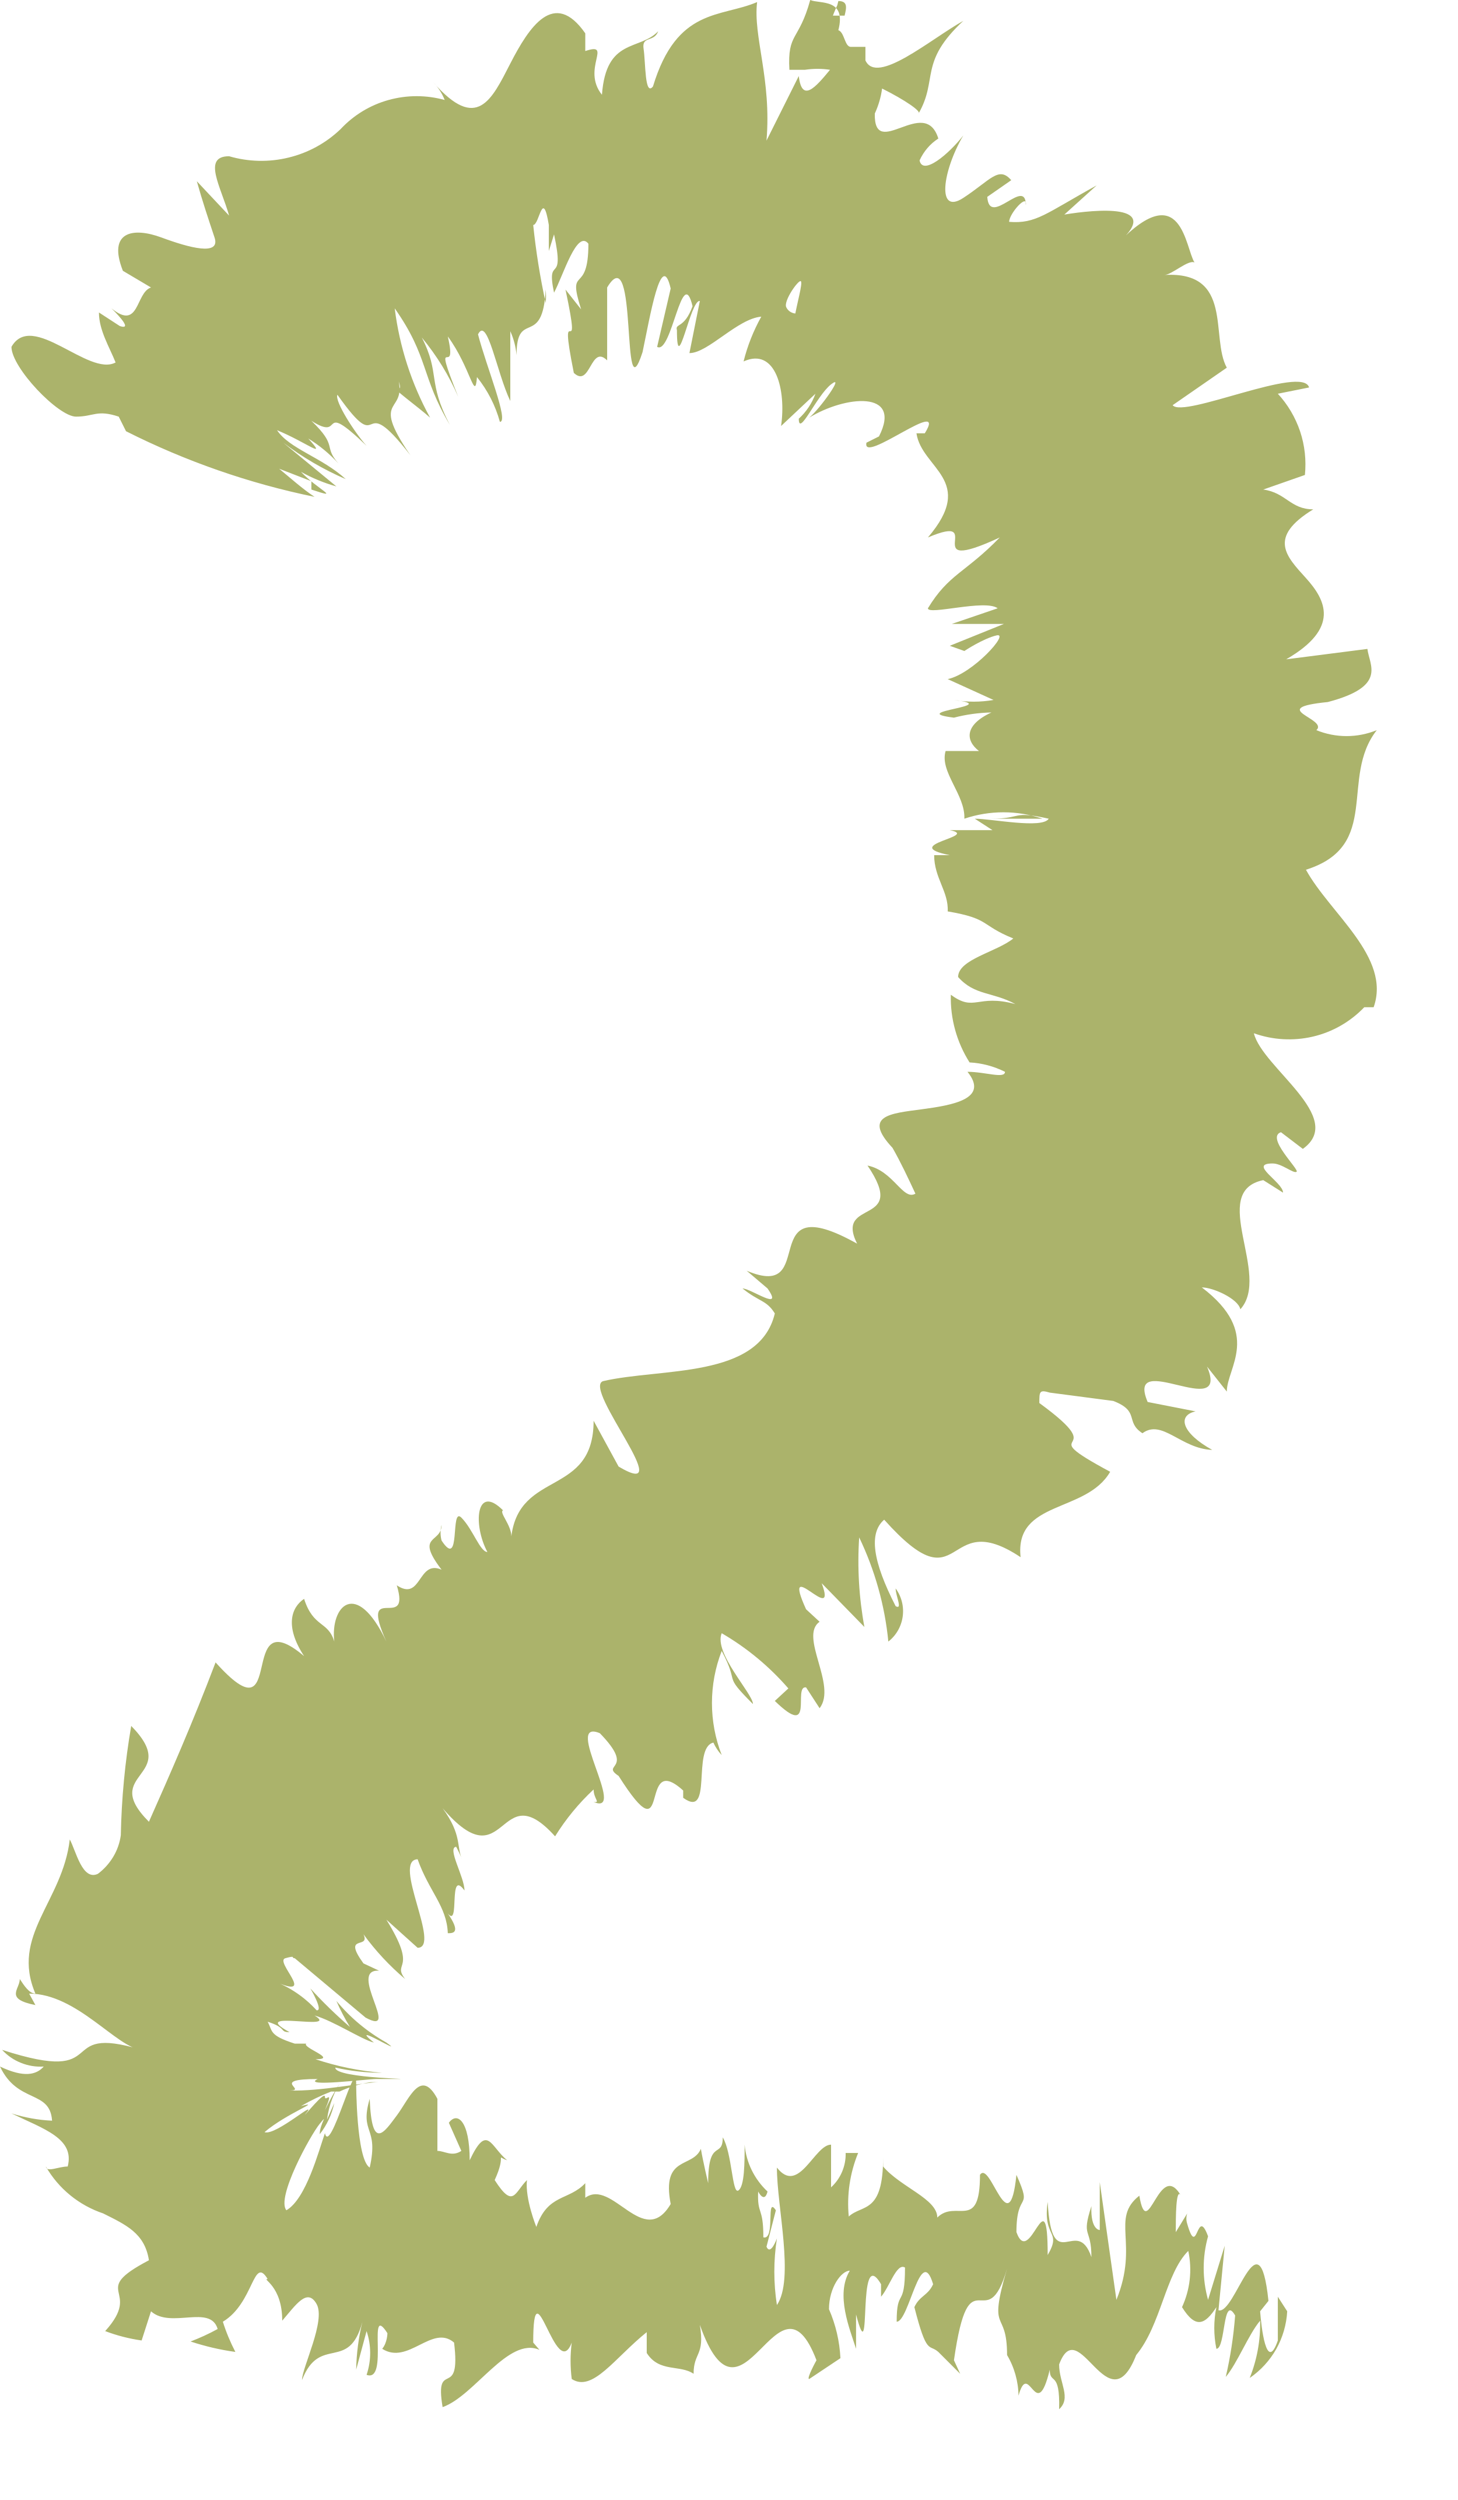 <?xml version="1.0" encoding="UTF-8"?> <svg xmlns="http://www.w3.org/2000/svg" width="14" height="24" viewBox="0 0 14 24" fill="none"> <path d="M4.8 4.05C4.89 4.05 4.67 3.52 4.59 3.21C4.68 3.03 4.77 3.58 4.9 3.85C4.9 3.69 4.9 3.18 4.9 3.18C4.933 3.253 4.953 3.33 4.96 3.41C4.96 2.96 5.21 3.35 5.24 2.78C5.244 2.823 5.244 2.867 5.24 2.91C5.186 2.662 5.146 2.412 5.12 2.16C5.18 2.16 5.21 1.8 5.27 2.16C5.27 2.16 5.27 2.29 5.27 2.41L5.32 2.25C5.43 2.76 5.24 2.43 5.32 2.81C5.41 2.64 5.54 2.2 5.65 2.34C5.65 2.85 5.44 2.53 5.58 2.97L5.43 2.78C5.6 3.58 5.35 2.78 5.51 3.58C5.67 3.73 5.67 3.3 5.83 3.46C5.83 3.18 5.83 3.04 5.83 2.76C6.13 2.26 5.96 4.03 6.17 3.38C6.24 3.05 6.35 2.38 6.44 2.77L6.31 3.33C6.45 3.41 6.55 2.52 6.65 2.94C6.57 3.16 6.48 3.1 6.5 3.17C6.5 3.64 6.63 2.87 6.72 2.89L6.62 3.39C6.8 3.39 7.08 3.06 7.31 3.04C7.235 3.175 7.177 3.32 7.14 3.47C7.45 3.33 7.55 3.75 7.5 4.09L7.83 3.78C7.797 3.872 7.742 3.954 7.67 4.02C7.67 4.2 7.84 3.8 7.98 3.69C8.12 3.58 7.87 3.93 7.77 4.01C8.11 3.8 8.67 3.74 8.44 4.19L8.32 4.25C8.27 4.47 9.11 3.79 8.88 4.16H8.8C8.85 4.5 9.38 4.61 8.91 5.16C9.5 4.91 8.78 5.54 9.6 5.16C9.27 5.5 9.11 5.51 8.91 5.84C8.91 5.91 9.46 5.75 9.58 5.84L9.14 5.99H9.64L9.12 6.2L9.26 6.25C9.26 6.25 9.44 6.13 9.57 6.1C9.7 6.07 9.34 6.47 9.1 6.52L9.54 6.72C9.414 6.742 9.286 6.742 9.16 6.72C9.65 6.78 8.68 6.83 9.16 6.89C9.278 6.859 9.398 6.843 9.52 6.84C9.26 6.96 9.27 7.11 9.4 7.21H9.08C9.02 7.41 9.27 7.63 9.26 7.86C9.503 7.778 9.767 7.778 10.01 7.86H9.52C9.82 7.86 9.71 7.78 10.07 7.86C10.01 7.96 9.52 7.86 9.36 7.86L9.53 7.97C9.38 7.97 9.3 7.97 9.12 7.97C9.42 8.03 8.62 8.11 9.12 8.21H8.97C8.97 8.43 9.11 8.56 9.1 8.75C9.51 8.82 9.41 8.88 9.73 9.01C9.57 9.14 9.2 9.21 9.2 9.38C9.36 9.56 9.53 9.52 9.75 9.64C9.38 9.54 9.36 9.72 9.13 9.55C9.124 9.78 9.187 10.006 9.31 10.2C9.428 10.206 9.544 10.237 9.65 10.29C9.65 10.36 9.46 10.29 9.29 10.29C9.5 10.55 9.15 10.61 8.85 10.65C8.55 10.69 8.28 10.71 8.57 11.02C8.65 11.16 8.72 11.31 8.79 11.46C8.67 11.53 8.58 11.24 8.33 11.19C8.73 11.78 8.01 11.5 8.23 11.94C7.23 11.38 7.88 12.5 7.17 12.2L7.37 12.37C7.53 12.6 7.21 12.37 7.13 12.37C7.29 12.5 7.36 12.48 7.44 12.61C7.29 13.24 6.35 13.13 5.79 13.26C5.59 13.33 6.53 14.43 5.94 14.08L5.7 13.64C5.7 14.37 4.99 14.11 4.91 14.75C4.91 14.64 4.79 14.52 4.83 14.5C4.57 14.24 4.54 14.64 4.68 14.9C4.61 14.9 4.54 14.68 4.43 14.57C4.32 14.46 4.43 15.08 4.24 14.79C4.227 14.741 4.227 14.689 4.24 14.64C4.24 14.82 3.98 14.73 4.24 15.07C4.01 14.97 4.05 15.38 3.81 15.22C3.95 15.68 3.44 15.16 3.71 15.76C3.42 15.15 3.17 15.42 3.21 15.76C3.15 15.56 3.01 15.63 2.92 15.35C2.8 15.43 2.73 15.61 2.92 15.9C2.26 15.34 2.77 16.74 2.07 15.96C1.85 16.54 1.63 17.04 1.43 17.49C0.95 17.01 1.75 17.07 1.26 16.57C1.2 16.917 1.167 17.268 1.16 17.62C1.15 17.693 1.125 17.764 1.087 17.827C1.049 17.89 0.999 17.946 0.94 17.99C0.79 18.06 0.73 17.77 0.67 17.66C0.6 18.26 0.1 18.58 0.34 19.14C0.28 19.14 0.23 19.06 0.19 19C0.19 19.1 0.04 19.19 0.34 19.25L0.28 19.14C0.74 19.14 1.12 19.66 1.36 19.68C0.5 19.42 1.1 20.03 0.02 19.68C0.071 19.735 0.133 19.778 0.202 19.805C0.271 19.833 0.346 19.845 0.42 19.84C0.35 19.92 0.23 19.95 0 19.84C0.17 20.2 0.48 20.06 0.5 20.36C0.368 20.354 0.236 20.33 0.11 20.29C0.42 20.44 0.72 20.53 0.65 20.8C0.56 20.8 0.45 20.86 0.44 20.8C0.562 21.012 0.758 21.172 0.99 21.25C1.21 21.36 1.39 21.44 1.43 21.7C0.84 22.01 1.38 21.97 1.01 22.38C1.123 22.423 1.24 22.453 1.36 22.47L1.45 22.19C1.64 22.36 2.02 22.12 2.09 22.36C2.006 22.406 1.919 22.446 1.83 22.48C1.97 22.526 2.114 22.56 2.26 22.58C2.212 22.487 2.171 22.39 2.14 22.29C2.44 22.11 2.43 21.65 2.57 21.88C2.51 21.88 2.71 21.94 2.71 22.28C2.84 22.13 2.95 21.96 3.04 22.12C3.13 22.28 2.9 22.73 2.9 22.85C3.07 22.41 3.35 22.78 3.48 22.29C3.443 22.441 3.423 22.595 3.42 22.75L3.52 22.38C3.566 22.516 3.566 22.664 3.52 22.8C3.74 22.88 3.52 22.09 3.72 22.4C3.72 22.4 3.72 22.49 3.67 22.55C3.92 22.71 4.15 22.31 4.36 22.49C4.43 23.06 4.17 22.63 4.25 23.11C4.56 23 4.88 22.43 5.18 22.56L5.12 22.49C5.12 21.7 5.34 22.89 5.49 22.49C5.475 22.606 5.475 22.724 5.49 22.84C5.69 22.97 5.9 22.64 6.21 22.39V22.59C6.33 22.78 6.53 22.7 6.66 22.79C6.66 22.58 6.77 22.62 6.72 22.32C7.13 23.48 7.47 21.69 7.84 22.66C7.84 22.66 7.74 22.84 7.77 22.84L8.07 22.64C8.062 22.478 8.025 22.319 7.96 22.17C7.96 21.96 8.08 21.8 8.16 21.8C8.02 22.03 8.16 22.36 8.22 22.55C8.22 22.44 8.22 22.33 8.22 22.22C8.38 22.83 8.22 21.52 8.46 21.93V22.05C8.54 21.96 8.61 21.72 8.69 21.77C8.69 22.17 8.61 21.96 8.61 22.29C8.73 22.29 8.84 21.53 8.96 21.93C8.91 22.04 8.83 22.04 8.78 22.15C8.9 22.62 8.92 22.5 9.01 22.58L9.22 22.79L9.16 22.66C9.31 21.61 9.47 22.47 9.67 21.78C9.48 22.43 9.67 22.15 9.67 22.61C9.74 22.728 9.778 22.863 9.78 23C9.88 22.64 9.95 23.29 10.08 22.75C10.08 22.9 10.18 22.75 10.17 23.13C10.29 23.02 10.17 22.88 10.17 22.7C10.36 22.19 10.64 23.3 10.91 22.61C11.15 22.32 11.19 21.83 11.41 21.61C11.449 21.792 11.428 21.981 11.35 22.15C11.48 22.36 11.57 22.32 11.68 22.15C11.653 22.282 11.653 22.418 11.68 22.55C11.77 22.55 11.74 22.02 11.86 22.23C11.845 22.429 11.815 22.626 11.77 22.82C11.88 22.69 11.99 22.41 12.1 22.28C12.104 22.468 12.07 22.655 12 22.83C12.105 22.758 12.192 22.663 12.255 22.552C12.317 22.441 12.353 22.317 12.36 22.19L12.27 22.05C12.27 22.05 12.27 22.4 12.27 22.47C12.16 22.79 12.11 22.33 12.1 22.19L12.18 22.09C12.09 21.23 11.86 22.23 11.7 22.18L11.76 21.56L11.6 22.08C11.544 21.881 11.544 21.669 11.6 21.47C11.49 21.17 11.5 21.7 11.4 21.35C11.389 21.317 11.389 21.282 11.4 21.25L11.29 21.43C11.29 21.3 11.29 20.99 11.34 21.08C11.13 20.72 11.02 21.55 10.94 21.08C10.66 21.3 10.94 21.54 10.72 22.08L10.56 20.95V21.41C10.56 21.41 10.47 21.41 10.48 21.18C10.38 21.49 10.48 21.38 10.48 21.67C10.34 21.26 10.1 21.87 10.06 21.14C10.01 21.49 10.2 21.41 10.06 21.65C10.06 20.87 9.89 21.79 9.76 21.43C9.76 21.02 9.92 21.24 9.76 20.88C9.69 21.56 9.51 20.73 9.41 20.88C9.41 21.43 9.18 21.11 9 21.29C9 21.11 8.65 21 8.48 20.8V20.71C8.48 21.26 8.28 21.16 8.15 21.28C8.13 21.072 8.161 20.863 8.24 20.67H8.12C8.122 20.732 8.11 20.793 8.086 20.85C8.062 20.907 8.026 20.958 7.98 21V20.59C7.82 20.59 7.67 21.08 7.46 20.81C7.46 21.19 7.63 21.88 7.46 22.13C7.427 21.918 7.427 21.702 7.46 21.49C7.46 21.49 7.4 21.66 7.36 21.57L7.45 21.22C7.35 21.07 7.45 21.51 7.33 21.48C7.33 21.18 7.27 21.27 7.28 21.04C7.28 21.04 7.34 21.16 7.37 21.04C7.244 20.922 7.165 20.762 7.15 20.59C7.15 20.76 7.15 20.99 7.09 21.03C7.03 21.07 7.03 20.67 6.94 20.52C6.94 20.73 6.8 20.52 6.8 20.96C6.8 20.96 6.75 20.75 6.73 20.63C6.65 20.82 6.35 20.69 6.44 21.16C6.18 21.6 5.88 20.91 5.62 21.1V20.96C5.46 21.13 5.26 21.06 5.15 21.38C5.15 21.38 5.04 21.11 5.06 20.93C4.94 21.05 4.93 21.21 4.75 20.93C4.87 20.67 4.75 20.7 4.87 20.74C4.71 20.61 4.68 20.38 4.51 20.74C4.51 20.36 4.39 20.27 4.31 20.38L4.43 20.65C4.34 20.71 4.27 20.65 4.2 20.65V20.15C4.04 19.85 3.93 20.15 3.81 20.31C3.69 20.47 3.57 20.66 3.55 20.15C3.45 20.49 3.64 20.41 3.55 20.81C3.42 20.73 3.42 20 3.42 20C3.42 19.72 3.17 20.7 3.12 20.48C3.06 20.65 2.94 21.11 2.75 21.22C2.65 21.1 2.98 20.5 3.07 20.39C3.16 20.28 3.07 20.39 3.07 20.49C3.139 20.402 3.187 20.299 3.21 20.19L3.14 20.35C3.158 20.21 3.209 20.076 3.29 19.96C3.226 20.055 3.169 20.156 3.12 20.26C3.21 20.04 3.12 20.19 3.12 20.13C3.12 20.07 2.92 20.32 2.93 20.3C3.08 20.12 2.65 20.51 2.54 20.47C2.75 20.29 3.11 20.16 2.89 20.22C2.983 20.166 3.08 20.119 3.18 20.08H3.26C3.355 20.036 3.456 20.006 3.56 19.99H3.48H3.64C3.5 19.99 3.08 20.08 2.78 20.07C2.96 20.07 2.58 19.96 3.05 19.96C2.89 20.04 3.53 19.96 3.61 19.96C3.69 19.96 3.55 19.96 3.61 19.96H3.74C4.16 19.96 3.21 19.96 3.22 19.85C3.368 19.884 3.519 19.9 3.67 19.9C3.452 19.883 3.237 19.839 3.03 19.77C3.25 19.77 2.9 19.66 2.94 19.62H2.83C2.58 19.54 2.62 19.5 2.57 19.41C2.76 19.47 2.68 19.51 2.78 19.51C2.36 19.28 3.28 19.51 3.02 19.35C3.2 19.4 3.47 19.58 3.59 19.61C3.32 19.39 3.92 19.76 3.71 19.61C3.527 19.507 3.364 19.372 3.23 19.21C3.267 19.296 3.311 19.38 3.36 19.46C3.226 19.344 3.099 19.221 2.98 19.09C2.98 19.09 3.11 19.31 3.04 19.3C2.927 19.176 2.787 19.08 2.63 19.02C3.06 19.21 2.63 18.83 2.74 18.8C2.85 18.77 2.79 18.8 2.83 18.8L3.51 19.37C3.86 19.56 3.33 18.9 3.64 18.92L3.49 18.85C3.28 18.56 3.56 18.72 3.49 18.57C3.606 18.729 3.74 18.873 3.89 19C3.76 18.83 4.02 18.93 3.71 18.43L4.01 18.7C4.24 18.7 3.76 17.86 4.01 17.85C4.12 18.16 4.29 18.3 4.3 18.56C4.35 18.56 4.43 18.56 4.3 18.37C4.42 18.52 4.3 17.93 4.46 18.15C4.46 18.02 4.29 17.74 4.38 17.73C4.403 17.772 4.423 17.815 4.44 17.86C4.38 17.73 4.44 17.62 4.25 17.36C4.87 18.08 4.78 17.02 5.33 17.63C5.433 17.464 5.557 17.313 5.7 17.18C5.7 17.27 5.77 17.31 5.7 17.3C6.03 17.44 5.4 16.49 5.76 16.64C6.11 17 5.76 16.93 5.94 17.05C6.46 17.87 6.12 16.79 6.56 17.19V17.26C6.85 17.47 6.64 16.78 6.85 16.73C6.87 16.774 6.897 16.815 6.93 16.85C6.805 16.528 6.805 16.172 6.93 15.85C7.11 16.19 6.93 16.06 7.23 16.36C7.23 16.26 6.85 15.87 6.93 15.68C7.171 15.82 7.387 15.999 7.57 16.21L7.44 16.33C7.83 16.71 7.61 16.18 7.74 16.2L7.87 16.4C8.04 16.18 7.67 15.71 7.87 15.57L7.74 15.45C7.49 14.9 8.05 15.63 7.89 15.2L8.3 15.62C8.248 15.336 8.231 15.048 8.25 14.76C8.401 15.075 8.496 15.413 8.53 15.76C8.606 15.701 8.655 15.614 8.668 15.519C8.681 15.424 8.657 15.328 8.6 15.25C8.6 15.32 8.67 15.46 8.6 15.42C8.38 14.99 8.34 14.72 8.49 14.59C9.26 15.45 9.05 14.45 9.8 14.95C9.74 14.4 10.43 14.53 10.66 14.13C9.86 13.7 10.72 14.01 9.98 13.47C9.98 13.36 9.98 13.34 10.08 13.37L10.69 13.45C10.95 13.55 10.8 13.65 10.97 13.76C11.16 13.62 11.34 13.91 11.64 13.92C11.35 13.76 11.3 13.59 11.48 13.55L11.02 13.46C10.8 12.94 11.82 13.66 11.59 13.12L11.78 13.36C11.78 13.13 12.12 12.8 11.54 12.36C11.65 12.36 11.89 12.47 11.91 12.57C12.21 12.24 11.6 11.44 12.13 11.33L12.32 11.45C12.32 11.35 11.98 11.17 12.22 11.17C12.31 11.17 12.42 11.27 12.45 11.25C12.48 11.23 12.15 10.92 12.3 10.87L12.51 11.03C12.93 10.73 12.12 10.25 12.04 9.92C12.222 9.985 12.419 9.996 12.607 9.952C12.795 9.908 12.966 9.81 13.1 9.67H13.19C13.36 9.19 12.77 8.77 12.54 8.35C13.27 8.12 12.86 7.47 13.22 7.01C13.034 7.086 12.826 7.086 12.64 7.01C12.76 6.9 12.15 6.8 12.75 6.74C13.32 6.59 13.15 6.39 13.13 6.23L12.35 6.33C12.87 6.03 12.73 5.76 12.54 5.55C12.35 5.34 12.17 5.16 12.61 4.89C12.39 4.89 12.35 4.73 12.13 4.7L12.53 4.56C12.544 4.419 12.529 4.277 12.484 4.142C12.439 4.008 12.366 3.884 12.27 3.78L12.57 3.72C12.51 3.5 11.36 4.02 11.26 3.89L11.78 3.53C11.62 3.24 11.85 2.6 11.18 2.64C11.25 2.64 11.41 2.49 11.47 2.52C11.38 2.38 11.35 1.7 10.74 2.33C11.17 1.95 10.52 2.01 10.22 2.06L10.53 1.78C10.04 2.05 9.95 2.15 9.69 2.13C9.69 2.05 9.87 1.85 9.85 1.97C9.85 1.69 9.5 2.19 9.48 1.89L9.71 1.73C9.59 1.59 9.51 1.73 9.25 1.9C8.99 2.07 9.05 1.64 9.25 1.3C9.11 1.48 8.86 1.69 8.83 1.54C8.869 1.454 8.931 1.381 9.01 1.33C8.88 0.91 8.39 1.55 8.4 1.09C8.435 1.014 8.459 0.933 8.47 0.85C8.69 0.96 8.85 1.07 8.82 1.09C9.01 0.76 8.82 0.6 9.25 0.2C8.93 0.38 8.42 0.82 8.31 0.58C8.31 0.58 8.31 0.51 8.31 0.45C8.31 0.45 8.23 0.45 8.17 0.45C8.11 0.45 8.11 0.31 8.05 0.29C8.13 -0.02 7.87 0.04 7.78 0C7.67 0.4 7.56 0.31 7.58 0.67C7.58 0.67 7.58 0.67 7.68 0.67H7.73C7.81 0.658 7.89 0.658 7.97 0.67C7.83 0.84 7.7 0.99 7.67 0.73L7.36 1.35C7.41 0.76 7.23 0.35 7.27 0.02C6.92 0.17 6.5 0.07 6.27 0.83C6.19 0.93 6.2 0.6 6.18 0.47C6.16 0.34 6.28 0.41 6.32 0.3C6.14 0.49 5.82 0.36 5.78 0.91C5.58 0.66 5.89 0.4 5.62 0.49V0.32C5.32 -0.11 5.08 0.26 4.9 0.61C4.72 0.96 4.58 1.27 4.16 0.79C4.208 0.839 4.245 0.896 4.27 0.96C4.094 0.911 3.907 0.911 3.731 0.96C3.554 1.009 3.395 1.106 3.27 1.24C3.13 1.374 2.958 1.468 2.77 1.513C2.582 1.559 2.385 1.554 2.2 1.5C1.94 1.5 2.12 1.79 2.2 2.07L1.89 1.74C1.94 1.92 2 2.1 2.06 2.28C2.12 2.46 1.82 2.38 1.55 2.28C1.28 2.18 1.03 2.22 1.18 2.6L1.45 2.76C1.3 2.81 1.34 3.18 1.07 2.96C1.07 2.96 1.3 3.18 1.15 3.13L0.95 3C0.95 3.17 1.05 3.33 1.11 3.48C0.85 3.62 0.31 2.98 0.11 3.33C0.11 3.53 0.56 4 0.73 4C0.9 4 0.93 3.93 1.14 4L1.21 4.14C1.783 4.429 2.392 4.641 3.02 4.77C2.9 4.69 2.79 4.59 2.68 4.5L2.99 4.62V4.7C3.29 4.8 3.05 4.7 2.89 4.53C2.998 4.59 3.112 4.637 3.23 4.67L2.72 4.25C2.905 4.39 3.107 4.508 3.32 4.6C3.09 4.39 2.78 4.31 2.66 4.13C2.95 4.25 3.15 4.42 2.96 4.21C3.067 4.276 3.165 4.357 3.25 4.45C3.1 4.28 3.25 4.29 2.99 4.04C3.32 4.25 3.04 3.82 3.52 4.28C3.41 4.16 3.21 3.85 3.24 3.79C3.7 4.44 3.42 3.7 3.94 4.37C3.53 3.77 3.94 4 3.81 3.59C3.81 3.64 3.88 3.75 3.81 3.73C3.74 3.71 4.02 3.91 4.13 4.01C3.951 3.685 3.836 3.328 3.79 2.96C4.12 3.43 4.04 3.61 4.32 4.08C4.1 3.66 4.23 3.59 4.05 3.24C4.193 3.413 4.311 3.604 4.4 3.81C4.13 3.13 4.4 3.67 4.3 3.23C4.52 3.53 4.56 3.87 4.58 3.62C4.682 3.747 4.757 3.893 4.8 4.05ZM7.64 3.01C7.64 3.01 7.58 3.01 7.55 2.95C7.52 2.89 7.67 2.68 7.69 2.7C7.71 2.72 7.65 2.92 7.63 3.05L7.64 3.01ZM8.05 0.01C8.14 0.01 8.13 0.07 8.11 0.15H7.98V0.2C7.997 0.149 8.017 0.099 8.04 0.05L8.05 0.01Z" fill="#ABB36B"></path> </svg> 